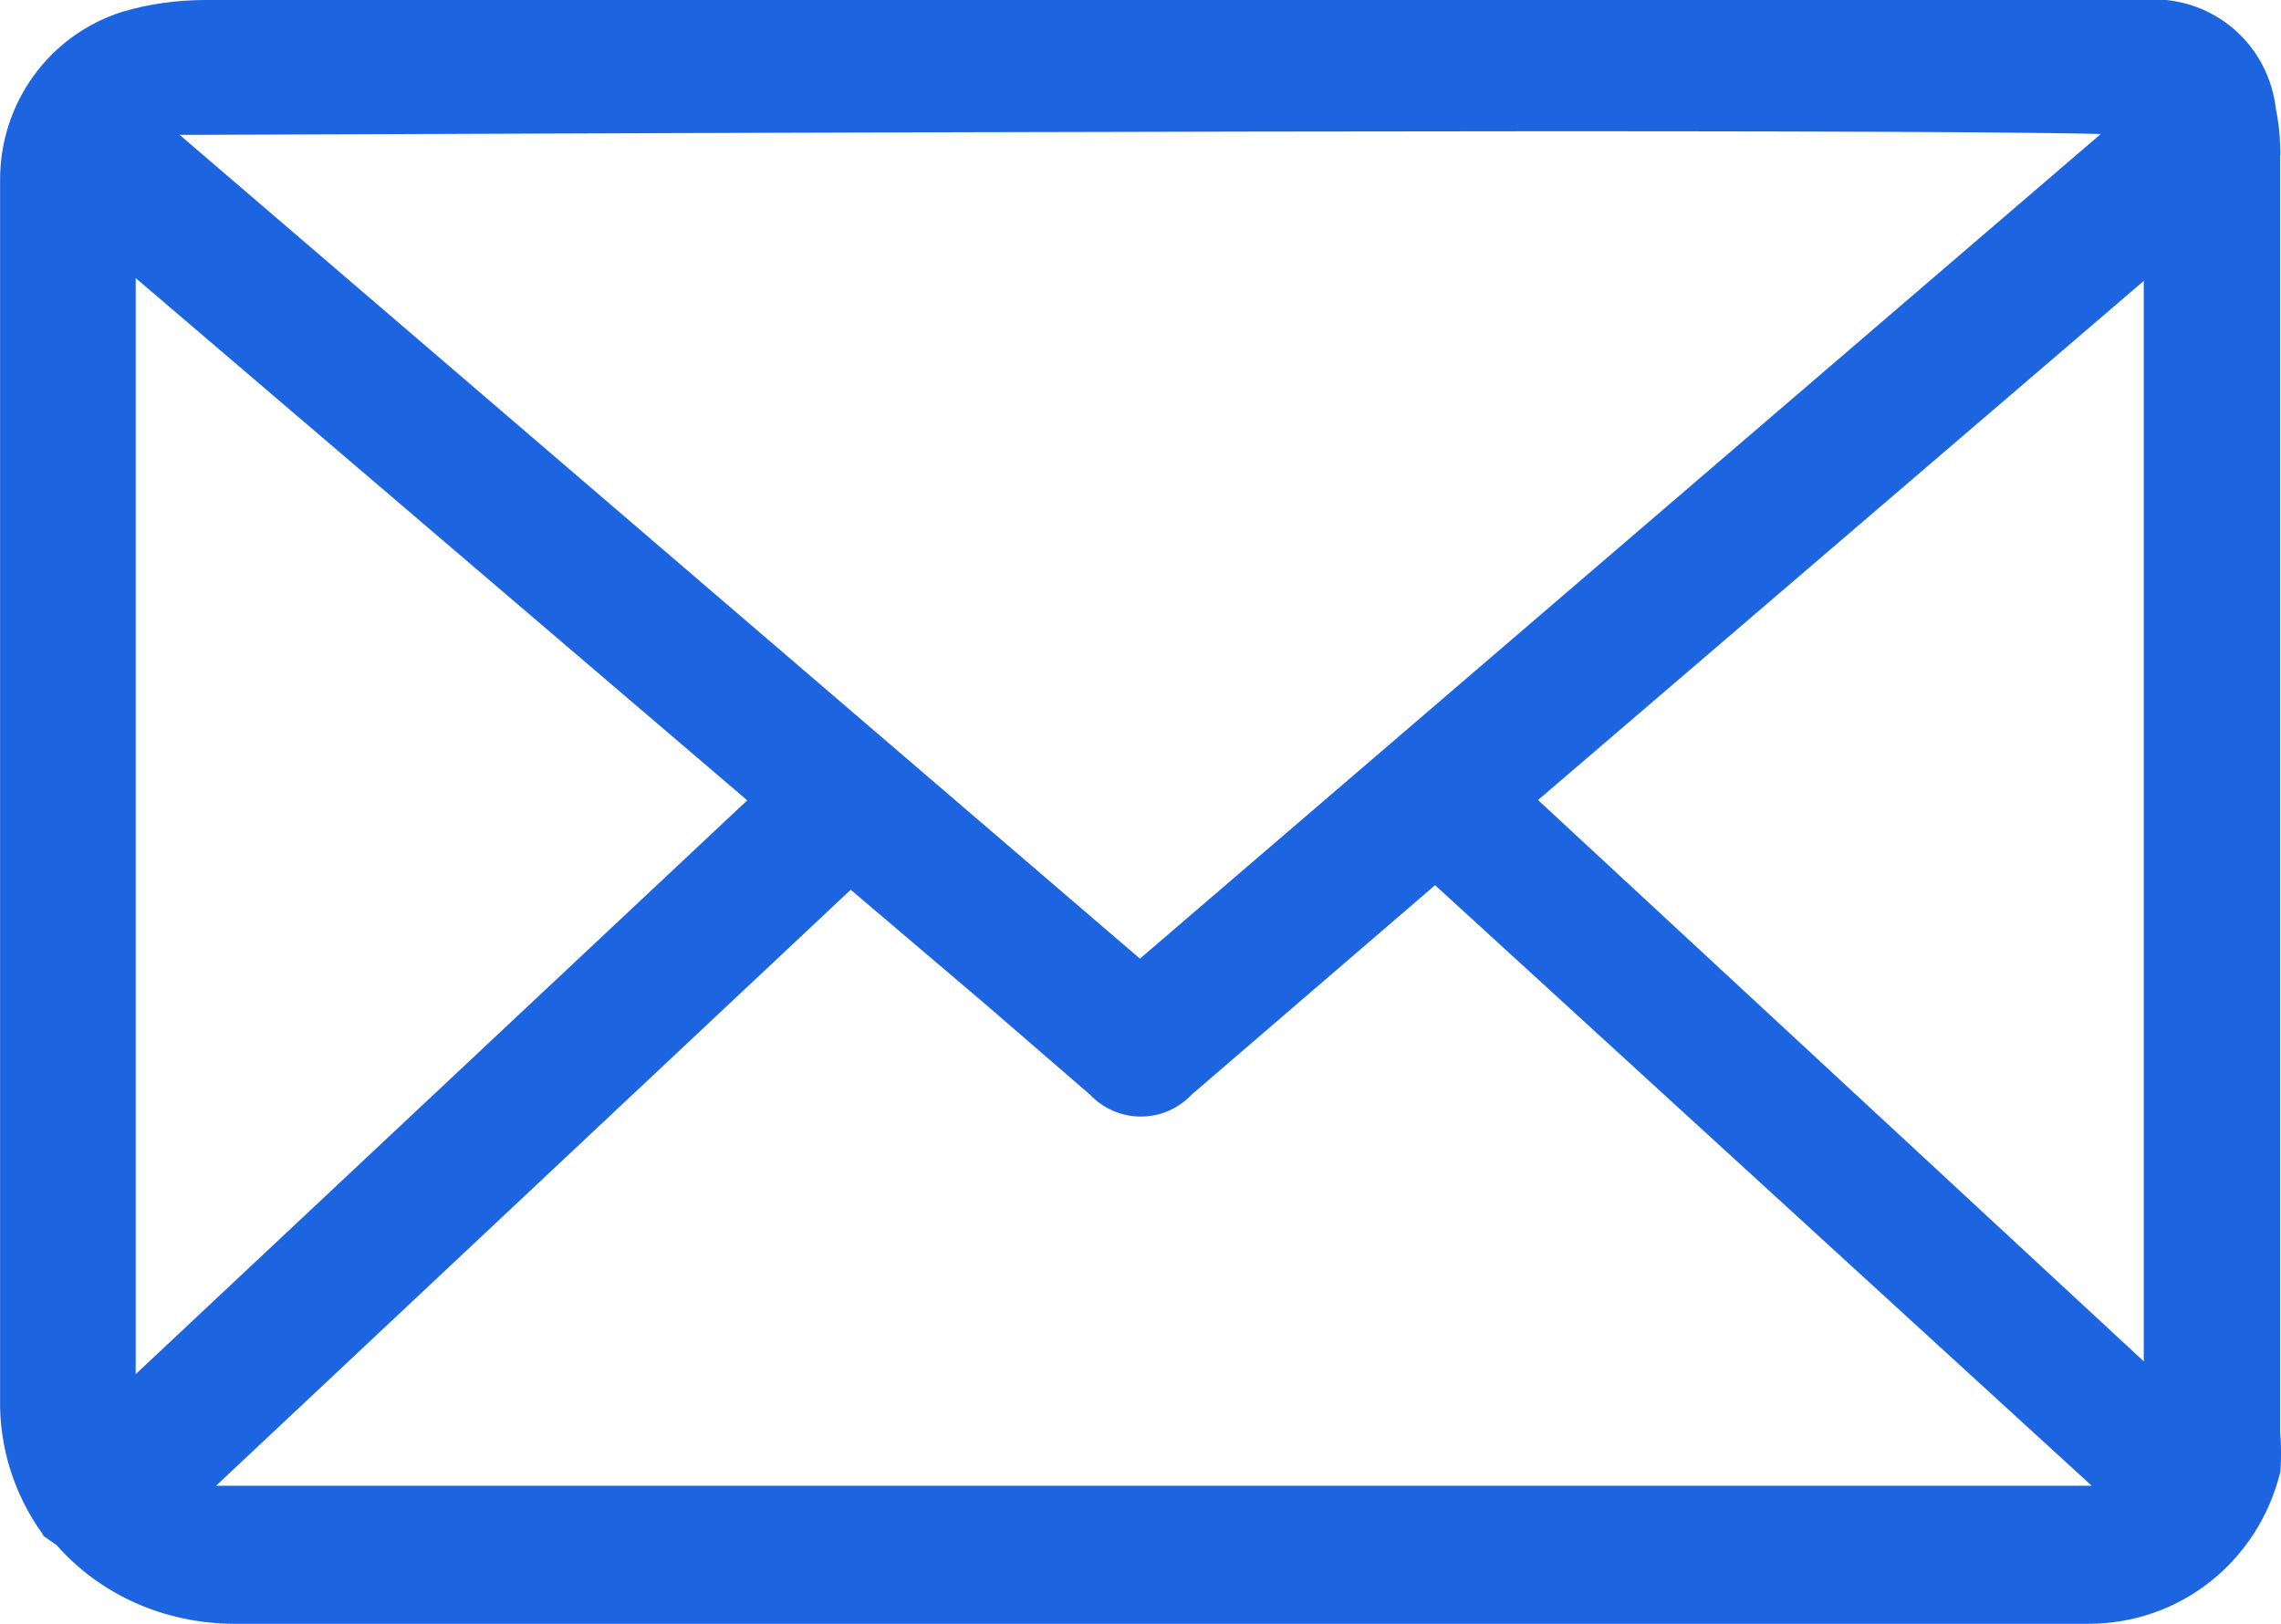 <svg xmlns="http://www.w3.org/2000/svg" xmlns:xlink="http://www.w3.org/1999/xlink" fill="none" version="1.1" width="30.001" height="21.358" viewBox="0 0 30.001 21.358"><g><path d="M29.989,18.827L29.989,2.04L29.993,2.04L29.989,1.898C29.985,1.741,29.965,1.584,29.933,1.426C29.842,0.663,29.248,0.079,28.493,0L2.708,0C2.336,0,1.964,0.049,1.603,0.157C0.642,0.464,-0.003,1.359,0.001,2.373L0.001,18.393C-0.011,19.033,0.183,19.654,0.563,20.182L0.574,20.204L0.745,20.324C1.322,20.98,2.169,21.354,3.072,21.358L27.471,21.358C28.667,21.358,29.696,20.545,29.989,19.373L29.993,19.358C30.005,19.179,30.005,19.003,29.989,18.827ZM11.189,11.703L12.946,13.196L14.336,14.398C14.506,14.578,14.747,14.686,15.005,14.686C15.258,14.686,15.495,14.585,15.673,14.398L18.875,11.643L27.511,19.542L2.842,19.542L11.189,11.703ZM14.993,12.609L2.363,1.774L2.494,1.774C9.282,1.748,24.768,1.688,27.63,1.763L14.993,12.609ZM20.229,10.523L28.196,3.695L28.196,17.906L20.229,10.523ZM9.828,10.527L1.785,18.074L1.785,3.658L9.828,10.527Z" fill="#1D65E0" fill-opacity="1"/></g></svg>